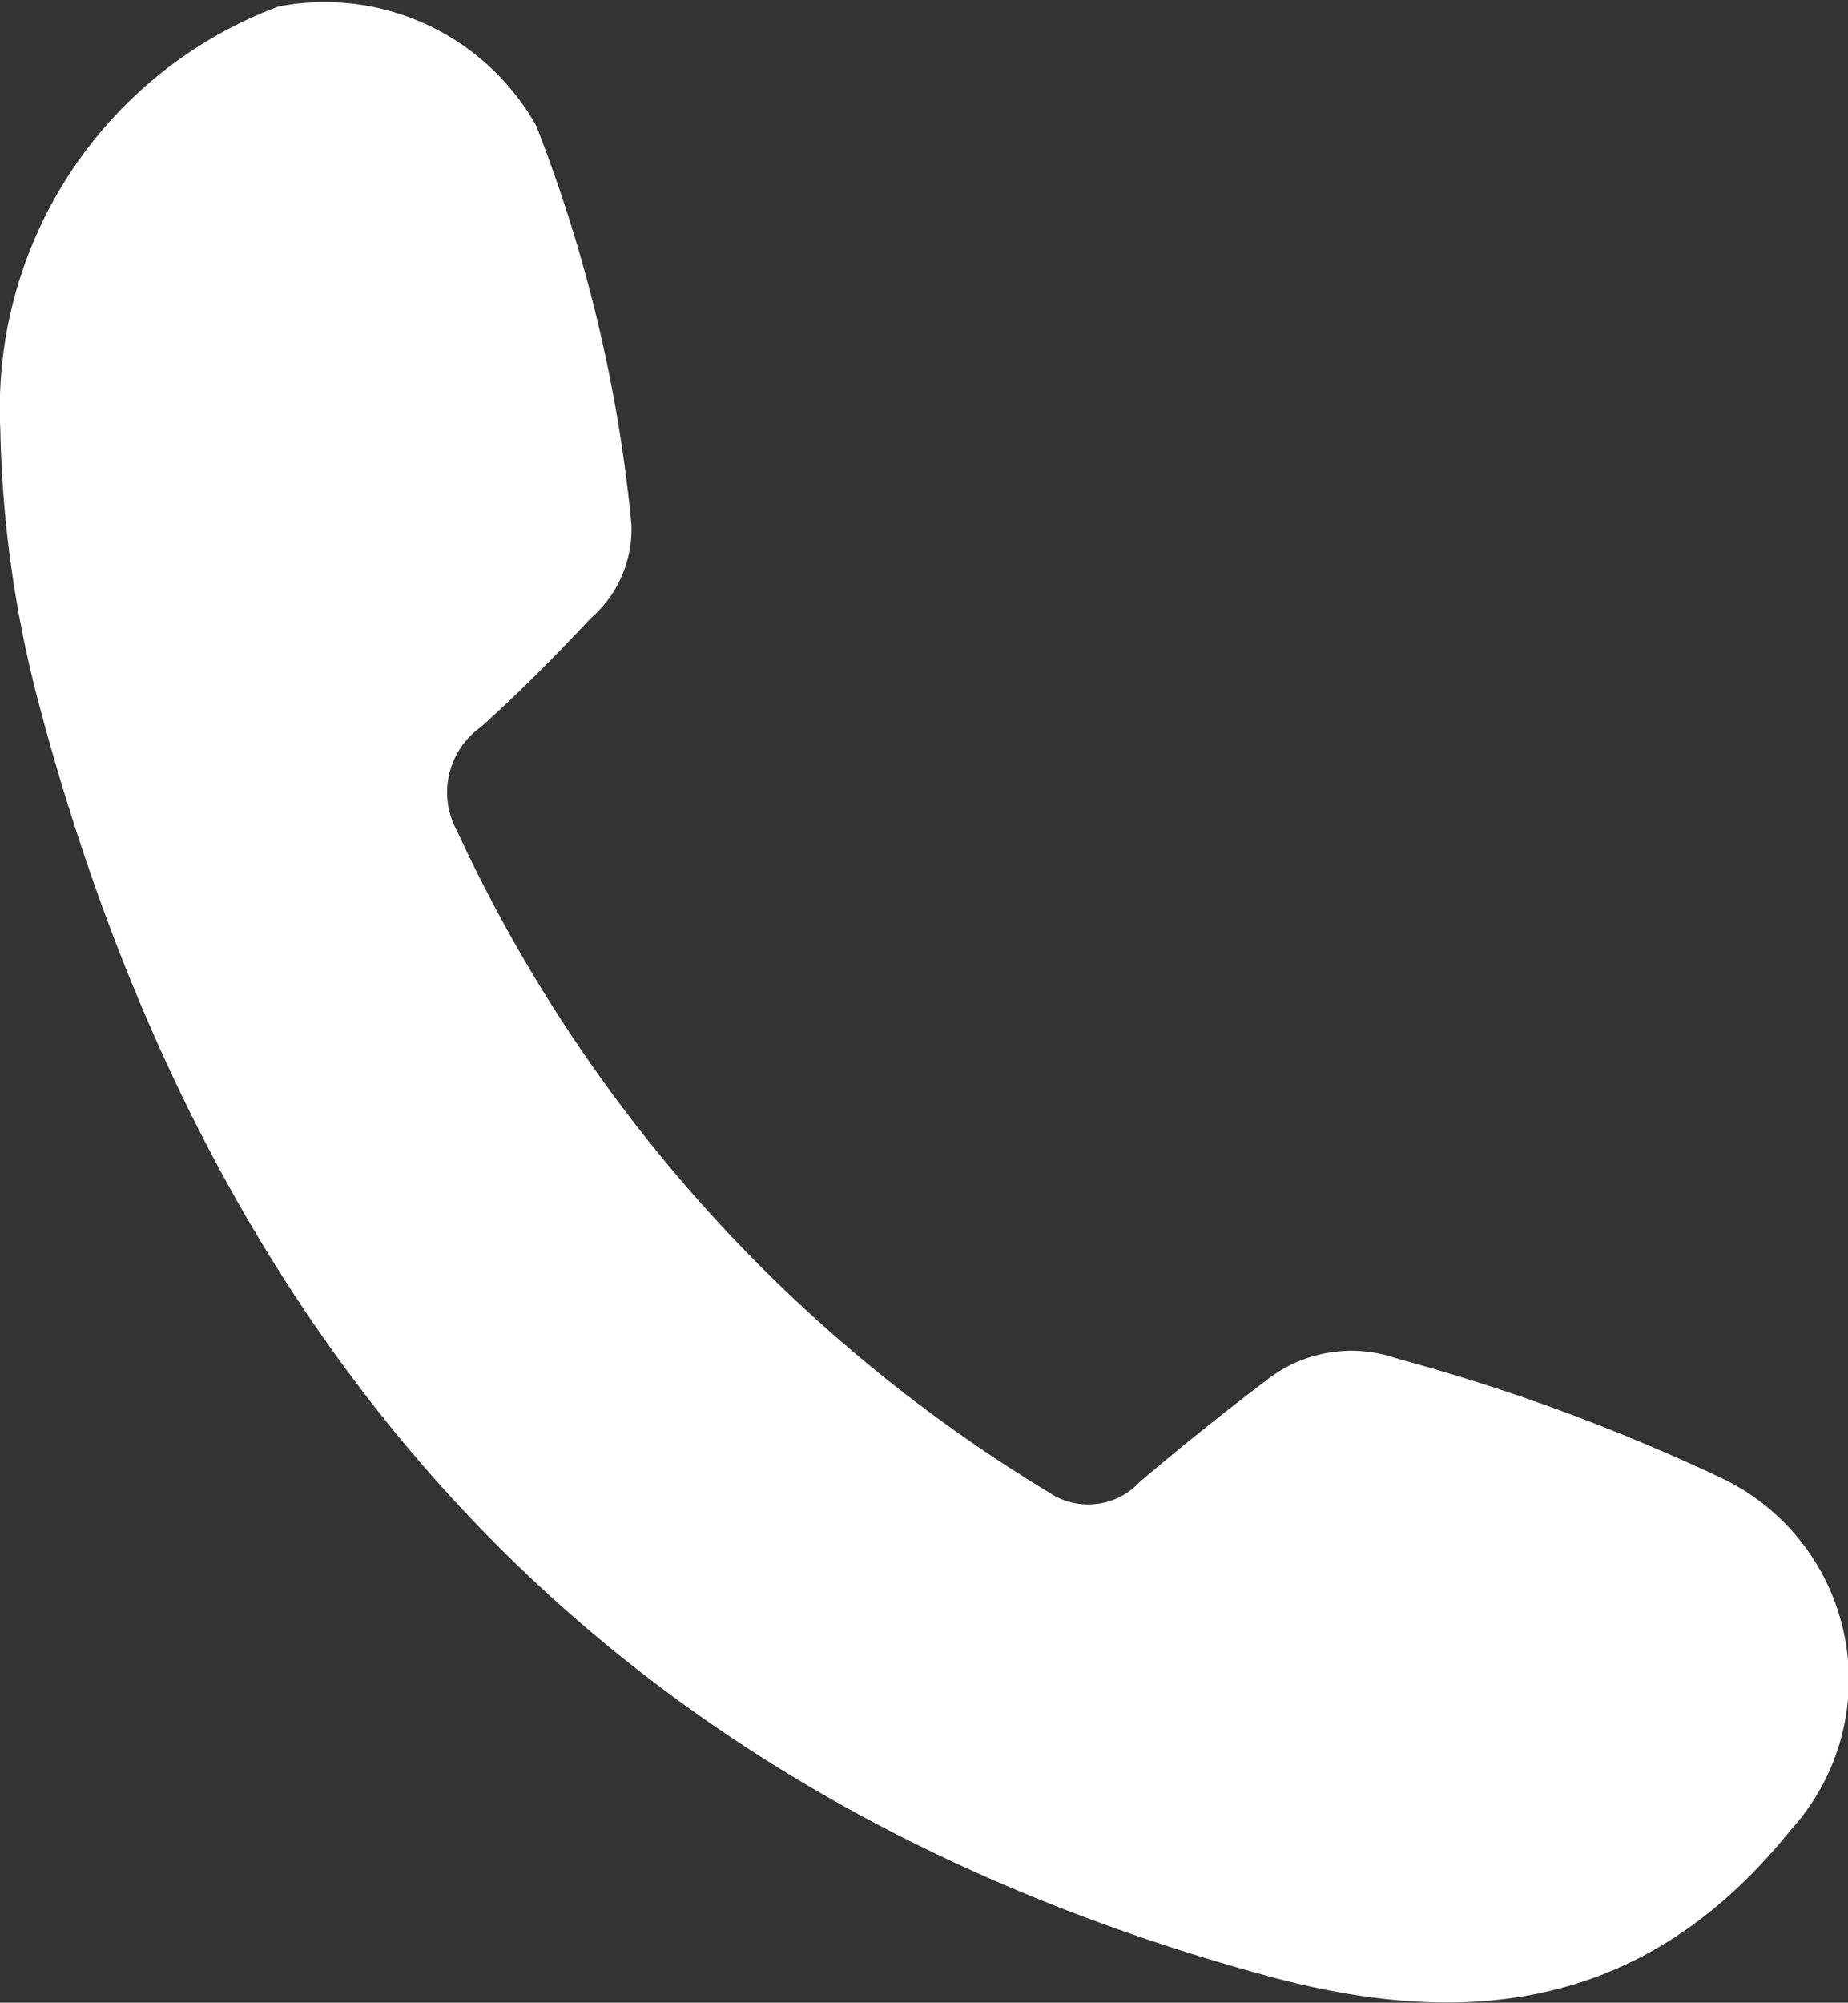 <svg xmlns="http://www.w3.org/2000/svg" width="18.861" height="20.435" viewBox="0 0 18.861 20.435">
  <rect x="0" y="0" width="18.861" height="20.435" fill="#333333" stroke="none"/>
  <path id="Path_242" data-name="Path 242" d="M-170.154,453.926a4.378,4.378,0,0,1,2.84-4.311,2.478,2.478,0,0,1,2.629,1.216,15.148,15.148,0,0,1,.972,4.061,1.2,1.2,0,0,1-.411.962c-.363.386-.735.765-1.13,1.117a.816.816,0,0,0-.238,1.057,15.448,15.448,0,0,0,6.039,6.748.715.715,0,0,0,.93-.108q.627-.531,1.283-1.029a1.4,1.4,0,0,1,1.334-.23,20.01,20.01,0,0,1,3.341,1.232,2.279,2.279,0,0,1,.684,3.581c-1.448,1.8-3.24,2.06-5.34,1.489-6.776-1.844-10.787-6.339-12.546-13.007A11.8,11.8,0,0,1-170.154,453.926Z" transform="translate(170.157 -449.549)" fill="#fff"/>
</svg>
